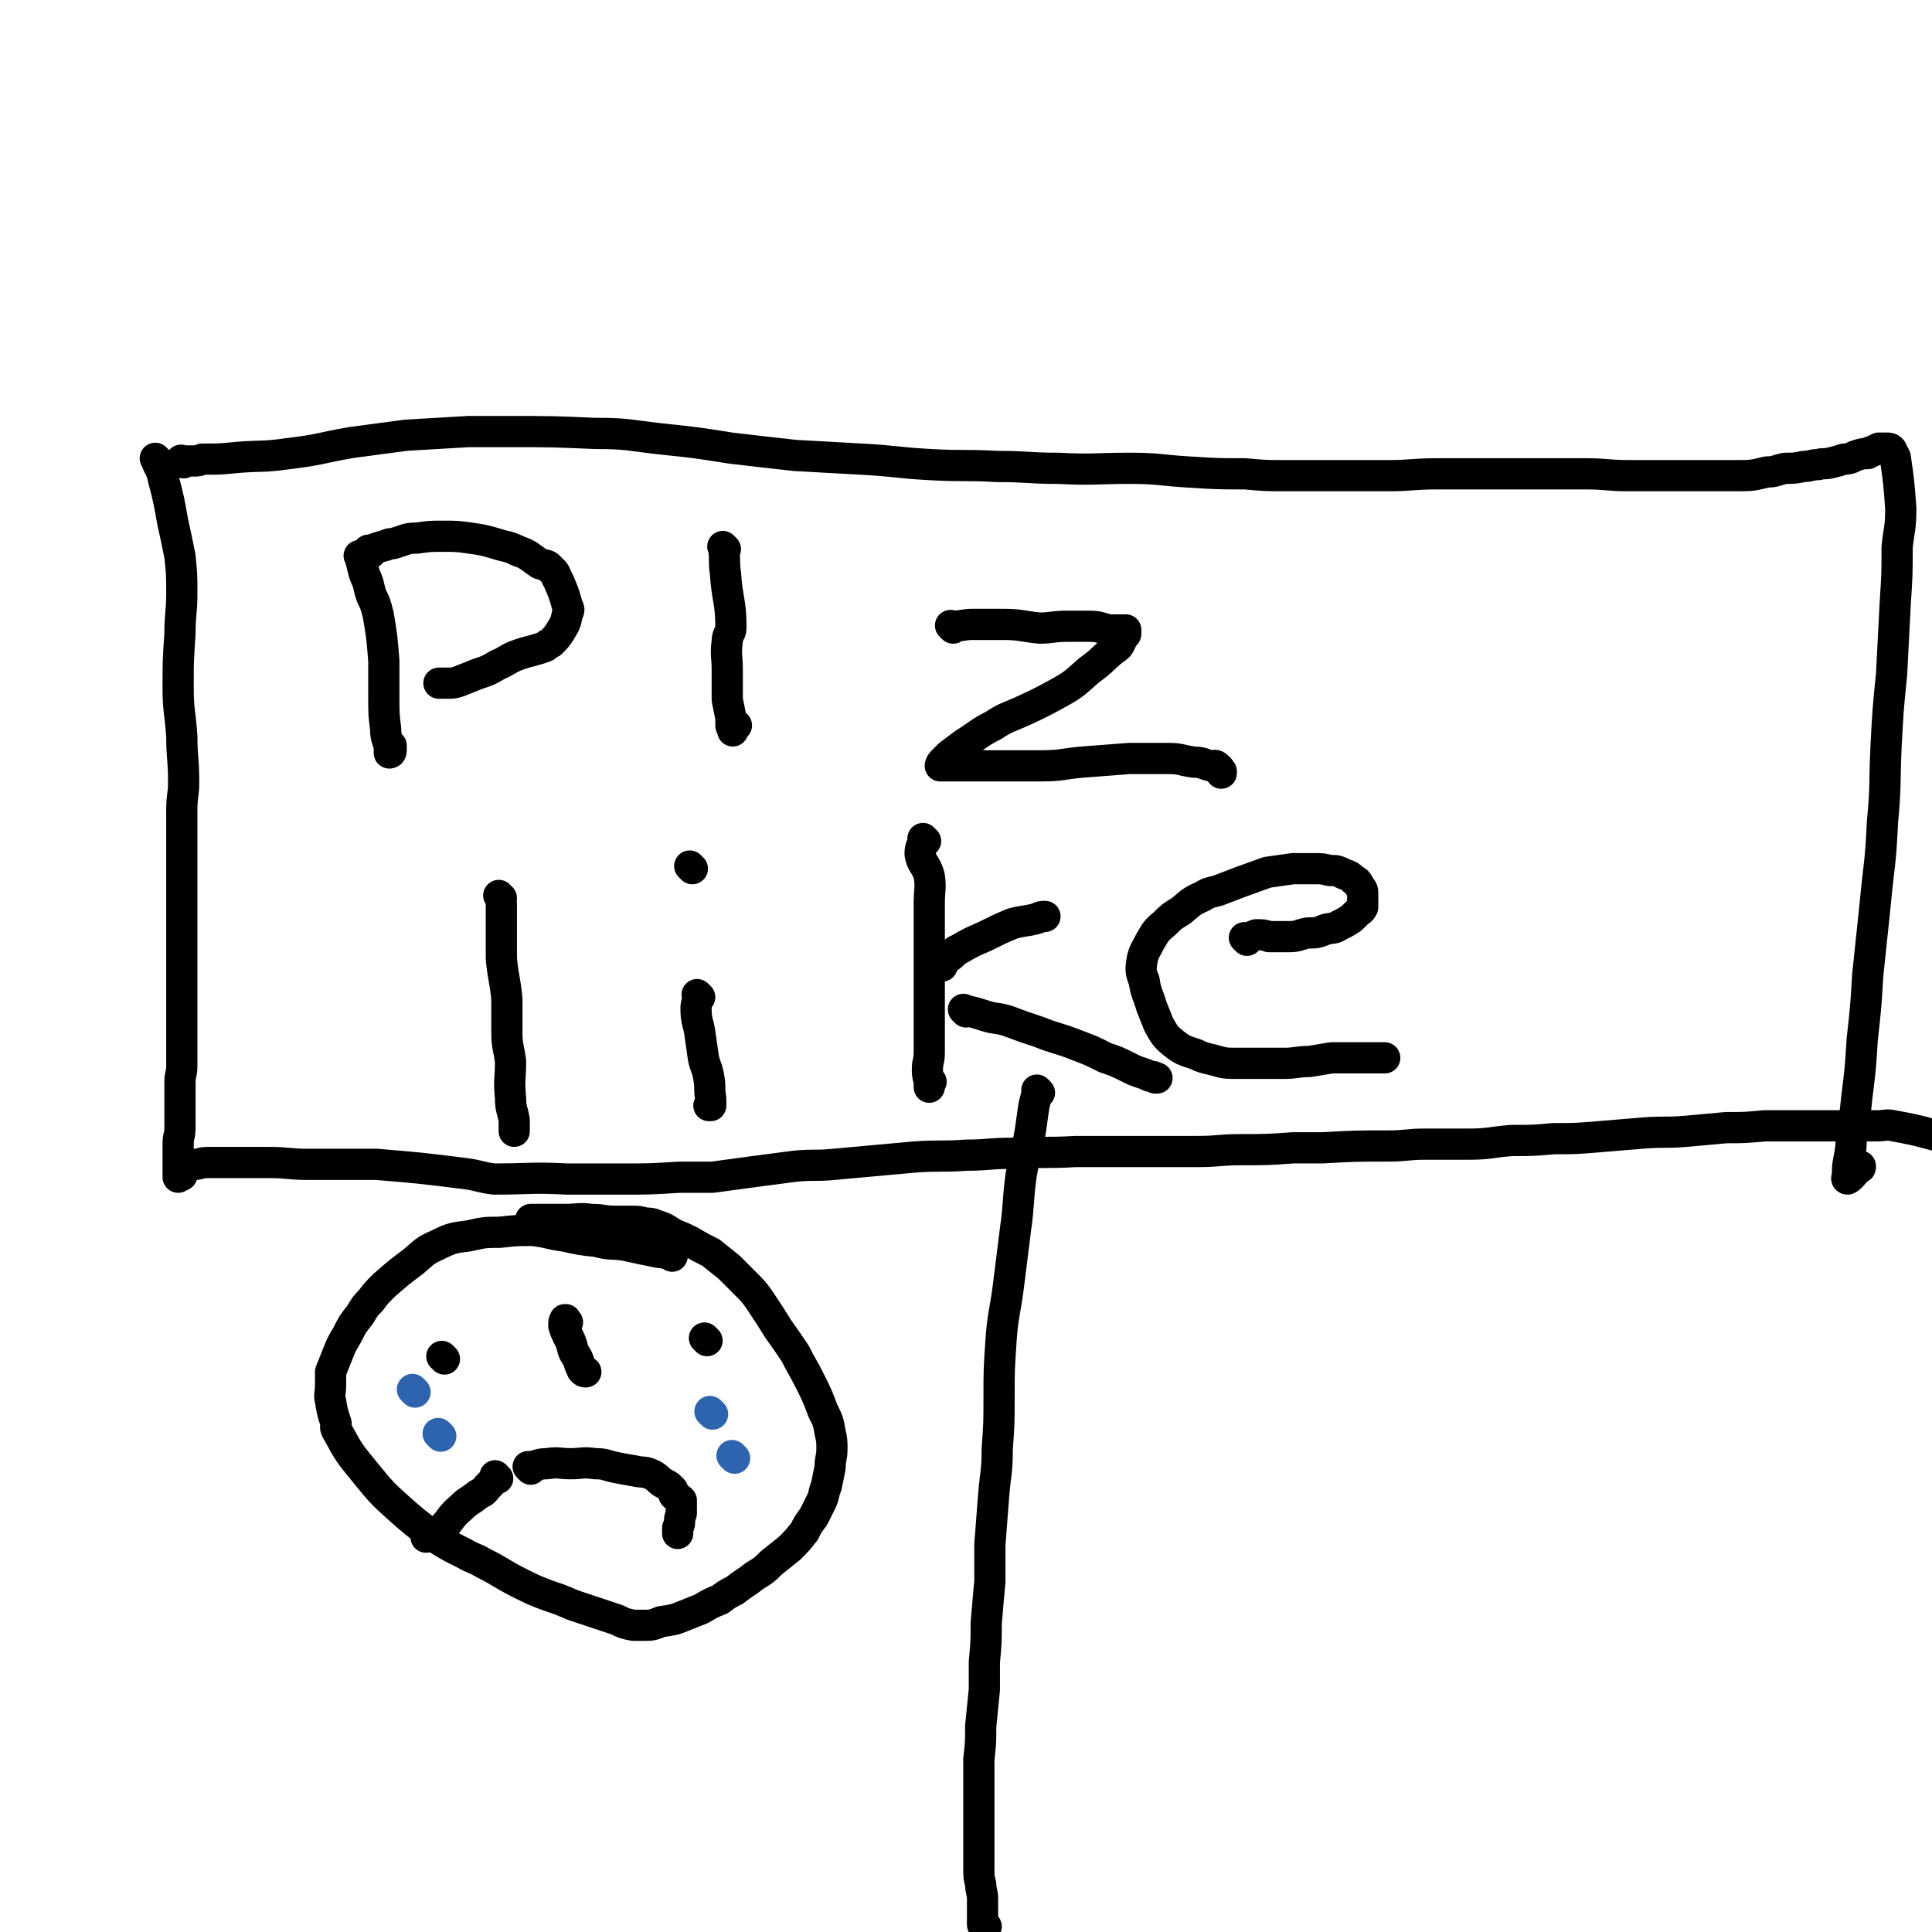 <svg viewBox='0 0 1052 1052' version='1.1' xmlns='http://www.w3.org/2000/svg' xmlns:xlink='http://www.w3.org/1999/xlink'><g fill='none' stroke='#000000' stroke-width='17' stroke-linecap='round' stroke-linejoin='round'><path d='M86,251c-1,-1 -1,-1 -1,-1 -1,-1 0,0 0,0 0,0 0,0 0,0 0,0 0,0 0,0 -1,-1 0,0 0,0 0,0 0,0 0,0 0,0 -1,-1 0,0 1,4 3,5 4,11 3,11 3,12 5,23 2,9 2,9 4,19 1,10 1,10 1,20 0,11 -1,11 -1,22 -1,15 -1,15 -1,29 0,13 1,13 2,27 0,12 1,12 1,25 0,7 -1,7 -1,15 0,13 0,13 0,27 0,8 0,8 0,16 0,7 0,7 0,15 0,6 0,6 0,13 0,7 0,7 0,14 0,8 0,8 0,16 0,5 0,5 0,11 0,6 0,6 0,13 0,2 0,2 0,5 0,5 0,5 0,9 0,5 -1,5 -1,9 0,5 0,5 0,9 0,5 0,5 0,10 0,3 0,3 0,6 0,5 -1,4 -1,9 0,2 0,2 0,5 0,3 0,3 0,7 0,1 0,1 0,2 0,1 0,1 0,2 0,1 0,1 0,2 0,0 0,0 0,0 1,-1 1,-1 2,-1 0,0 0,0 0,-1 0,-1 0,-1 1,-2 0,0 0,0 1,-1 1,0 1,0 2,-1 0,0 0,0 1,-1 1,0 1,0 2,0 3,0 3,-1 7,-1 17,0 17,0 34,0 10,0 10,1 21,1 13,0 13,0 27,0 5,0 5,0 10,0 24,2 24,2 48,5 8,1 8,2 16,3 20,0 20,-1 40,0 15,0 15,0 30,0 15,0 15,0 31,-1 9,0 9,0 18,0 22,-3 22,-3 45,-6 11,-1 11,0 21,-1 22,-2 22,-2 44,-4 14,-1 14,0 28,-1 12,0 12,-1 24,-1 18,-1 18,0 36,-1 18,0 18,0 37,0 15,0 15,0 29,0 12,0 12,-1 24,-1 14,0 14,0 28,-1 8,0 8,0 16,0 18,-1 18,-1 36,-1 10,0 10,-1 20,-1 11,0 11,0 23,0 12,0 12,-1 24,-2 12,0 12,0 23,-1 12,0 12,0 24,-1 12,-1 12,-1 24,-2 12,-1 12,0 24,-1 11,-1 11,-1 22,-2 10,0 10,0 21,-1 10,0 10,0 20,0 9,0 9,0 19,0 11,0 11,0 22,0 5,0 5,-1 9,0 17,3 17,4 34,8 '/><path d='M100,252c-1,-1 -1,-1 -1,-1 -1,-1 0,0 0,0 3,0 4,0 7,0 2,0 2,0 4,-1 10,0 10,0 20,-1 13,-1 13,0 27,-2 17,-2 17,-3 34,-6 15,-2 15,-2 30,-4 17,-1 17,-1 34,-2 11,0 11,0 22,0 24,0 24,0 47,1 18,0 18,1 36,3 19,2 19,2 38,5 17,2 17,2 35,4 18,1 18,1 36,2 19,1 19,2 38,3 18,1 18,0 36,1 17,0 17,1 33,1 20,1 20,0 39,0 16,0 16,1 32,2 16,1 16,1 31,1 11,1 11,1 22,1 15,0 15,0 30,0 13,0 13,0 26,0 13,0 13,-1 27,-1 14,0 14,0 28,0 12,0 12,0 25,0 13,0 13,0 27,0 12,0 12,1 24,1 9,0 9,0 18,0 11,0 11,0 21,0 10,0 10,0 19,0 9,0 9,0 17,-2 5,0 5,-1 10,-2 5,0 5,0 10,-1 4,0 4,-1 8,-1 3,-1 3,0 7,-1 4,-1 4,-1 7,-2 4,0 4,-1 7,-2 3,-1 3,-1 6,-1 1,-1 1,-1 2,-1 2,-1 2,-1 4,-2 2,0 2,0 4,0 2,0 2,0 3,1 1,2 1,2 2,4 2,14 2,14 3,28 0,11 -1,11 -2,21 0,15 0,15 -1,30 -1,20 -1,20 -2,39 -2,20 -2,20 -3,39 -1,21 0,21 -2,42 -1,23 -2,23 -4,45 -2,19 -2,19 -4,38 -1,17 -1,17 -3,35 -1,16 -1,16 -3,32 -1,10 -1,10 -3,20 0,6 0,6 -1,12 -1,5 -1,5 -1,9 0,2 -1,3 0,3 2,-1 3,-3 6,-6 1,0 1,0 1,-1 '/><path d='M197,304c-1,-1 -1,-1 -1,-1 -1,-1 0,0 0,0 0,0 0,0 0,0 0,0 0,0 0,0 -1,-1 0,0 0,0 1,4 1,4 2,8 1,4 2,4 3,9 1,4 1,4 3,8 1,3 1,3 2,7 2,12 2,12 3,25 0,10 0,10 0,20 0,9 0,9 1,17 0,5 1,5 2,10 0,1 0,3 0,3 1,0 1,-1 1,-2 0,-1 0,-1 0,-2 0,0 0,0 0,0 '/><path d='M202,301c-1,-1 -1,-1 -1,-1 -1,-1 0,0 0,0 0,0 0,0 0,0 5,-2 5,-2 9,-3 2,-1 2,-1 4,-1 7,-2 7,-3 13,-3 7,-1 7,-1 14,-1 8,0 8,0 15,1 7,1 7,1 14,3 6,2 6,1 12,4 6,2 6,3 12,7 3,1 4,0 6,3 3,2 2,3 4,6 3,7 3,7 5,14 1,2 1,2 0,4 -1,5 -1,5 -4,10 -2,3 -2,3 -5,6 -2,1 -2,1 -3,2 -8,3 -8,2 -16,5 -5,2 -5,3 -10,5 -5,3 -5,3 -11,5 -5,2 -5,2 -10,4 -3,1 -3,1 -7,1 -1,0 -1,0 -3,0 0,0 0,0 -1,0 0,0 0,0 0,0 '/><path d='M395,299c-1,-1 -1,-1 -1,-1 -1,-1 0,0 0,0 1,7 0,7 1,14 1,15 3,15 3,30 0,3 -2,3 -2,7 -1,8 0,8 0,16 0,8 0,8 0,16 1,5 1,5 2,10 0,2 0,2 0,4 0,1 1,1 1,3 0,0 0,0 0,0 1,-2 1,-2 2,-3 0,0 0,0 0,0 '/><path d='M519,342c-1,-1 -1,-1 -1,-1 -1,-1 0,0 0,0 0,0 0,0 0,0 6,0 6,-1 12,-1 8,0 8,0 16,0 10,0 10,1 20,2 7,0 7,-1 15,-1 6,0 6,0 12,0 6,0 6,1 11,2 4,0 4,0 7,0 1,0 1,0 2,0 0,0 0,1 0,2 0,1 -1,0 -2,1 0,2 0,2 -1,4 -1,2 -1,2 -4,4 -6,5 -6,6 -13,11 -7,6 -7,7 -16,12 -11,6 -11,6 -22,11 -7,3 -8,3 -14,7 -8,4 -8,5 -16,10 -4,3 -4,3 -8,6 -2,2 -2,2 -4,4 0,0 -1,1 -1,2 0,0 0,0 1,0 1,0 1,0 2,0 5,0 5,0 9,0 11,0 11,0 23,0 10,0 10,0 20,0 11,0 11,-1 22,-2 13,-1 13,-1 26,-2 10,0 10,0 21,0 7,0 7,1 14,2 5,0 5,1 9,2 2,0 3,-1 4,1 1,0 1,1 2,2 0,1 0,1 0,1 '/><path d='M273,489c-1,-1 -1,-1 -1,-1 -1,-1 0,0 0,0 0,0 0,0 0,0 1,3 1,3 1,6 0,5 0,5 0,10 0,9 0,9 0,18 1,11 2,11 3,22 0,9 0,9 0,18 0,8 1,8 2,16 0,10 -1,10 0,20 0,6 1,6 2,12 0,2 0,2 0,5 0,0 0,1 0,1 0,-1 0,-1 0,-2 '/><path d='M381,543c-1,-1 -1,-1 -1,-1 -1,-1 0,0 0,0 0,0 0,0 0,0 0,4 -1,4 -1,7 0,7 1,7 2,13 1,7 1,7 2,14 1,5 2,5 3,11 1,6 0,6 1,11 0,2 0,2 0,4 0,0 0,0 -1,0 0,0 0,0 0,0 '/><path d='M377,473c-1,-1 -1,-1 -1,-1 -1,-1 0,0 0,0 0,0 0,0 0,0 0,0 0,0 0,0 -1,-1 0,0 0,0 '/><path d='M504,458c-1,-1 -1,-1 -1,-1 -1,-1 0,0 0,0 0,0 0,0 0,0 -1,4 -2,4 -2,8 1,6 3,5 5,12 1,7 0,7 0,15 0,10 0,10 0,21 0,11 0,11 0,22 0,10 0,10 0,20 0,9 0,9 0,18 0,5 -1,5 -1,9 0,3 0,3 1,7 0,1 0,2 0,3 0,0 0,-2 1,-3 0,0 0,0 0,0 0,0 0,0 0,0 '/><path d='M526,551c-1,-1 -2,-2 -1,-1 4,1 5,1 11,3 6,2 7,1 13,3 8,3 8,3 17,6 10,4 10,3 20,7 8,3 8,3 16,7 6,2 6,2 12,5 4,2 4,2 7,3 3,1 3,1 5,2 2,0 2,0 3,1 1,0 1,0 1,0 0,0 0,0 0,0 '/><path d='M513,526c-1,-1 -1,-1 -1,-1 -1,-1 0,0 0,0 0,0 0,0 0,0 0,0 -1,0 0,0 1,-2 2,-2 5,-4 3,-2 2,-3 5,-4 7,-4 7,-4 14,-7 8,-4 8,-4 15,-7 7,-2 7,-1 14,-3 2,-1 2,-1 4,-1 0,0 0,0 0,0 '/><path d='M679,512c-1,-1 -1,-1 -1,-1 -1,-1 0,0 0,0 3,0 3,-1 6,-2 4,0 4,0 7,1 6,0 6,0 11,0 5,0 5,-1 10,-2 5,0 5,0 10,-2 4,-1 4,0 7,-2 4,-2 4,-2 7,-4 1,-1 1,-1 3,-3 1,-1 2,-1 3,-3 0,-2 0,-2 0,-4 0,-2 0,-2 0,-4 0,-2 -1,-2 -2,-4 -1,-2 -1,-2 -3,-3 -2,-2 -2,-2 -5,-3 -4,-2 -4,-2 -8,-2 -4,-1 -4,-1 -8,-1 -3,0 -3,0 -7,0 -1,0 -1,0 -2,0 -2,0 -2,0 -3,0 -7,1 -7,1 -14,2 -14,5 -14,5 -27,10 -4,1 -5,1 -8,3 -7,3 -7,4 -12,8 -5,3 -5,3 -9,7 -5,4 -5,5 -8,10 -2,4 -3,5 -4,9 -1,6 -1,7 1,12 1,7 2,7 4,14 2,5 2,5 4,10 3,5 3,6 8,10 5,4 6,4 12,6 4,2 5,2 9,3 7,2 7,2 14,2 6,0 6,0 11,0 7,0 7,0 14,0 7,0 7,-1 14,-1 6,-1 6,-1 12,-2 6,0 6,0 13,0 7,0 7,0 14,0 1,0 1,0 2,0 0,0 0,0 0,0 '/><path d='M366,684c-1,-1 -1,-1 -1,-1 -1,-1 0,0 0,0 -2,0 -3,-1 -6,-1 0,0 0,0 0,0 -10,-2 -10,-2 -19,-4 -7,-1 -8,0 -15,-2 -9,-1 -9,-1 -18,-3 -8,-1 -8,-2 -17,-3 -9,0 -9,0 -18,1 -8,0 -8,0 -17,2 -8,1 -9,1 -17,5 -7,3 -7,4 -13,9 -8,6 -8,6 -16,13 -4,4 -4,4 -7,8 -3,3 -3,3 -6,8 -4,5 -4,5 -7,11 -3,5 -3,5 -5,10 -2,5 -2,5 -4,10 0,3 0,4 0,7 0,5 -1,5 0,9 1,6 1,6 3,12 0,2 -1,2 1,5 6,11 6,11 15,22 9,11 9,11 19,20 8,7 8,7 16,13 9,6 9,6 19,11 5,3 5,2 10,5 10,5 10,6 20,11 8,4 8,4 16,7 6,2 6,2 13,5 6,2 6,2 12,4 6,2 6,2 12,4 4,2 4,2 9,3 2,0 3,0 5,0 5,0 5,0 10,-2 7,-1 7,-1 12,-3 5,-2 5,-2 10,-4 5,-3 5,-3 10,-5 4,-3 4,-3 8,-5 5,-4 6,-4 11,-8 5,-3 5,-3 9,-7 5,-4 5,-4 10,-8 4,-4 4,-4 8,-9 2,-4 2,-4 5,-8 2,-4 2,-4 4,-8 2,-4 1,-4 3,-9 1,-5 1,-5 2,-10 0,-5 1,-5 1,-10 0,-4 0,-5 -1,-9 -1,-6 -1,-6 -4,-12 -3,-8 -3,-8 -7,-16 -4,-8 -4,-7 -8,-15 -4,-6 -4,-6 -9,-13 -5,-8 -5,-8 -11,-17 -3,-4 -3,-4 -7,-8 -5,-5 -5,-5 -9,-9 -5,-4 -5,-4 -10,-8 -6,-3 -6,-3 -11,-6 -4,-2 -4,-2 -9,-4 -5,-3 -4,-3 -10,-5 -2,-1 -3,-1 -6,-1 -3,-1 -3,-1 -7,-1 -4,0 -4,0 -8,0 -8,0 -7,-1 -14,-1 -7,-1 -7,0 -14,0 -5,0 -5,0 -10,0 -5,0 -5,0 -9,0 0,0 0,0 0,0 0,0 0,0 0,0 '/><path d='M242,740c-1,-1 -1,-1 -1,-1 -1,-1 0,0 0,0 0,0 0,0 0,0 0,0 0,0 0,0 -1,-1 0,0 0,0 '/><path d='M385,730c-1,-1 -1,-1 -1,-1 -1,-1 0,0 0,0 0,0 0,0 0,0 0,0 0,0 0,0 -1,-1 0,0 0,0 0,0 0,0 0,0 0,0 0,0 0,0 '/><path d='M289,800c-1,-1 -1,-1 -1,-1 -1,-1 0,0 0,0 0,0 0,0 0,0 5,-1 5,-2 10,-2 6,-1 6,0 13,0 6,0 6,-1 13,0 6,0 6,1 11,2 5,1 5,1 11,2 4,1 5,0 9,2 4,2 3,3 7,5 2,1 2,1 4,3 1,1 0,1 1,3 2,2 2,1 4,3 0,2 0,2 0,4 0,1 0,1 0,3 -1,3 -1,3 -1,5 0,1 0,1 -1,3 0,1 0,1 0,2 0,0 0,0 0,1 0,0 0,0 0,0 0,0 0,-1 0,-1 '/><path d='M309,720c-1,-1 -1,-1 -1,-1 -1,-1 0,0 0,0 0,0 0,0 0,0 0,0 0,-1 0,0 -1,0 -1,1 -1,2 0,1 0,1 0,1 1,3 1,3 2,5 2,4 2,4 3,8 1,3 2,3 3,6 1,3 1,3 2,5 1,1 1,1 2,1 0,0 0,0 0,0 0,0 0,0 0,0 '/></g>
<g fill='none' stroke='#2D63AF' stroke-width='17' stroke-linecap='round' stroke-linejoin='round'><path d='M226,758c-1,-1 -1,-1 -1,-1 -1,-1 0,0 0,0 0,0 0,0 0,0 '/><path d='M240,782c-1,-1 -1,-1 -1,-1 -1,-1 0,0 0,0 0,0 0,0 0,0 0,0 0,0 0,0 -1,-1 0,0 0,0 '/><path d='M388,770c-1,-1 -1,-1 -1,-1 -1,-1 0,0 0,0 0,0 0,0 0,0 '/><path d='M400,794c-1,-1 -1,-1 -1,-1 -1,-1 0,0 0,0 0,0 0,0 0,0 0,0 0,0 0,0 -1,-1 0,0 0,0 '/></g>
<g fill='none' stroke='#000000' stroke-width='17' stroke-linecap='round' stroke-linejoin='round'><path d='M566,595c-1,-1 -1,-1 -1,-1 -1,-1 0,0 0,0 -1,4 -1,4 -2,8 -1,7 -1,7 -2,14 -2,12 -3,12 -5,24 -2,15 -1,15 -3,29 -2,16 -2,16 -4,32 -2,15 -3,15 -4,30 -1,15 -1,15 -1,30 0,14 0,14 -1,28 0,13 -1,13 -2,26 -1,13 -1,13 -2,26 0,10 0,10 0,20 -1,11 -1,11 -2,23 0,10 0,10 -1,21 0,8 0,8 0,15 -1,10 -1,10 -2,20 0,9 0,9 -1,18 0,5 0,5 0,11 0,7 0,7 0,14 0,3 0,3 0,6 0,5 0,5 0,11 0,4 0,4 0,8 0,5 0,5 0,9 0,5 0,5 1,9 0,4 1,4 1,8 0,2 0,2 0,5 0,1 0,1 0,3 0,2 0,2 0,4 0,1 0,1 0,2 0,0 0,0 1,0 0,0 0,1 1,1 0,0 0,0 0,0 0,0 0,0 0,0 '/><path d='M271,805c-1,-1 -1,-1 -1,-1 -1,-1 0,0 0,0 0,0 0,0 0,0 -2,3 -2,3 -5,6 -2,3 -2,2 -5,4 -5,4 -5,3 -9,7 -6,5 -5,6 -10,11 -4,3 -5,2 -9,5 0,0 0,0 0,0 '/></g>
</svg>